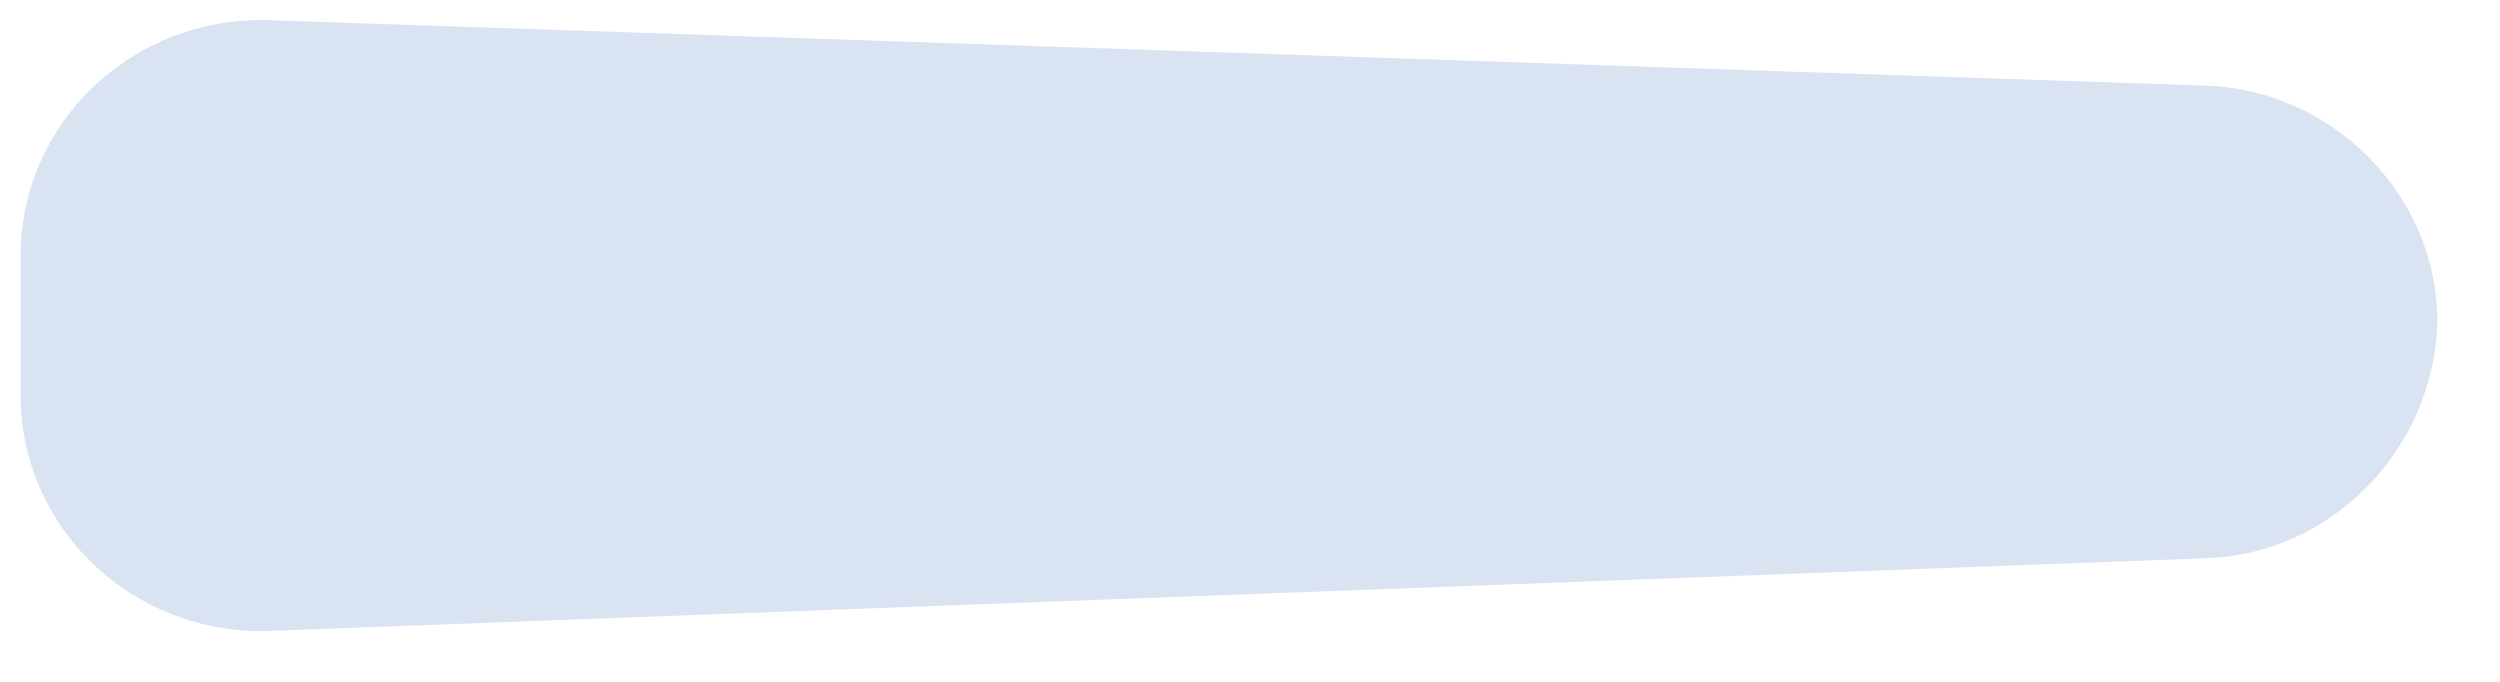 <svg width="33" height="9" viewBox="0 0 33 9" fill="none" xmlns="http://www.w3.org/2000/svg">
<path d="M29.103 7.369L3.533 8.329C1.758 8.377 0.271 6.985 0.271 5.209V3.385C0.271 1.609 1.758 0.218 3.533 0.266L29.103 1.13C30.782 1.178 32.174 2.569 32.174 4.249C32.126 5.929 30.782 7.321 29.103 7.369Z" fill="#DAE3F2"/>
</svg>
